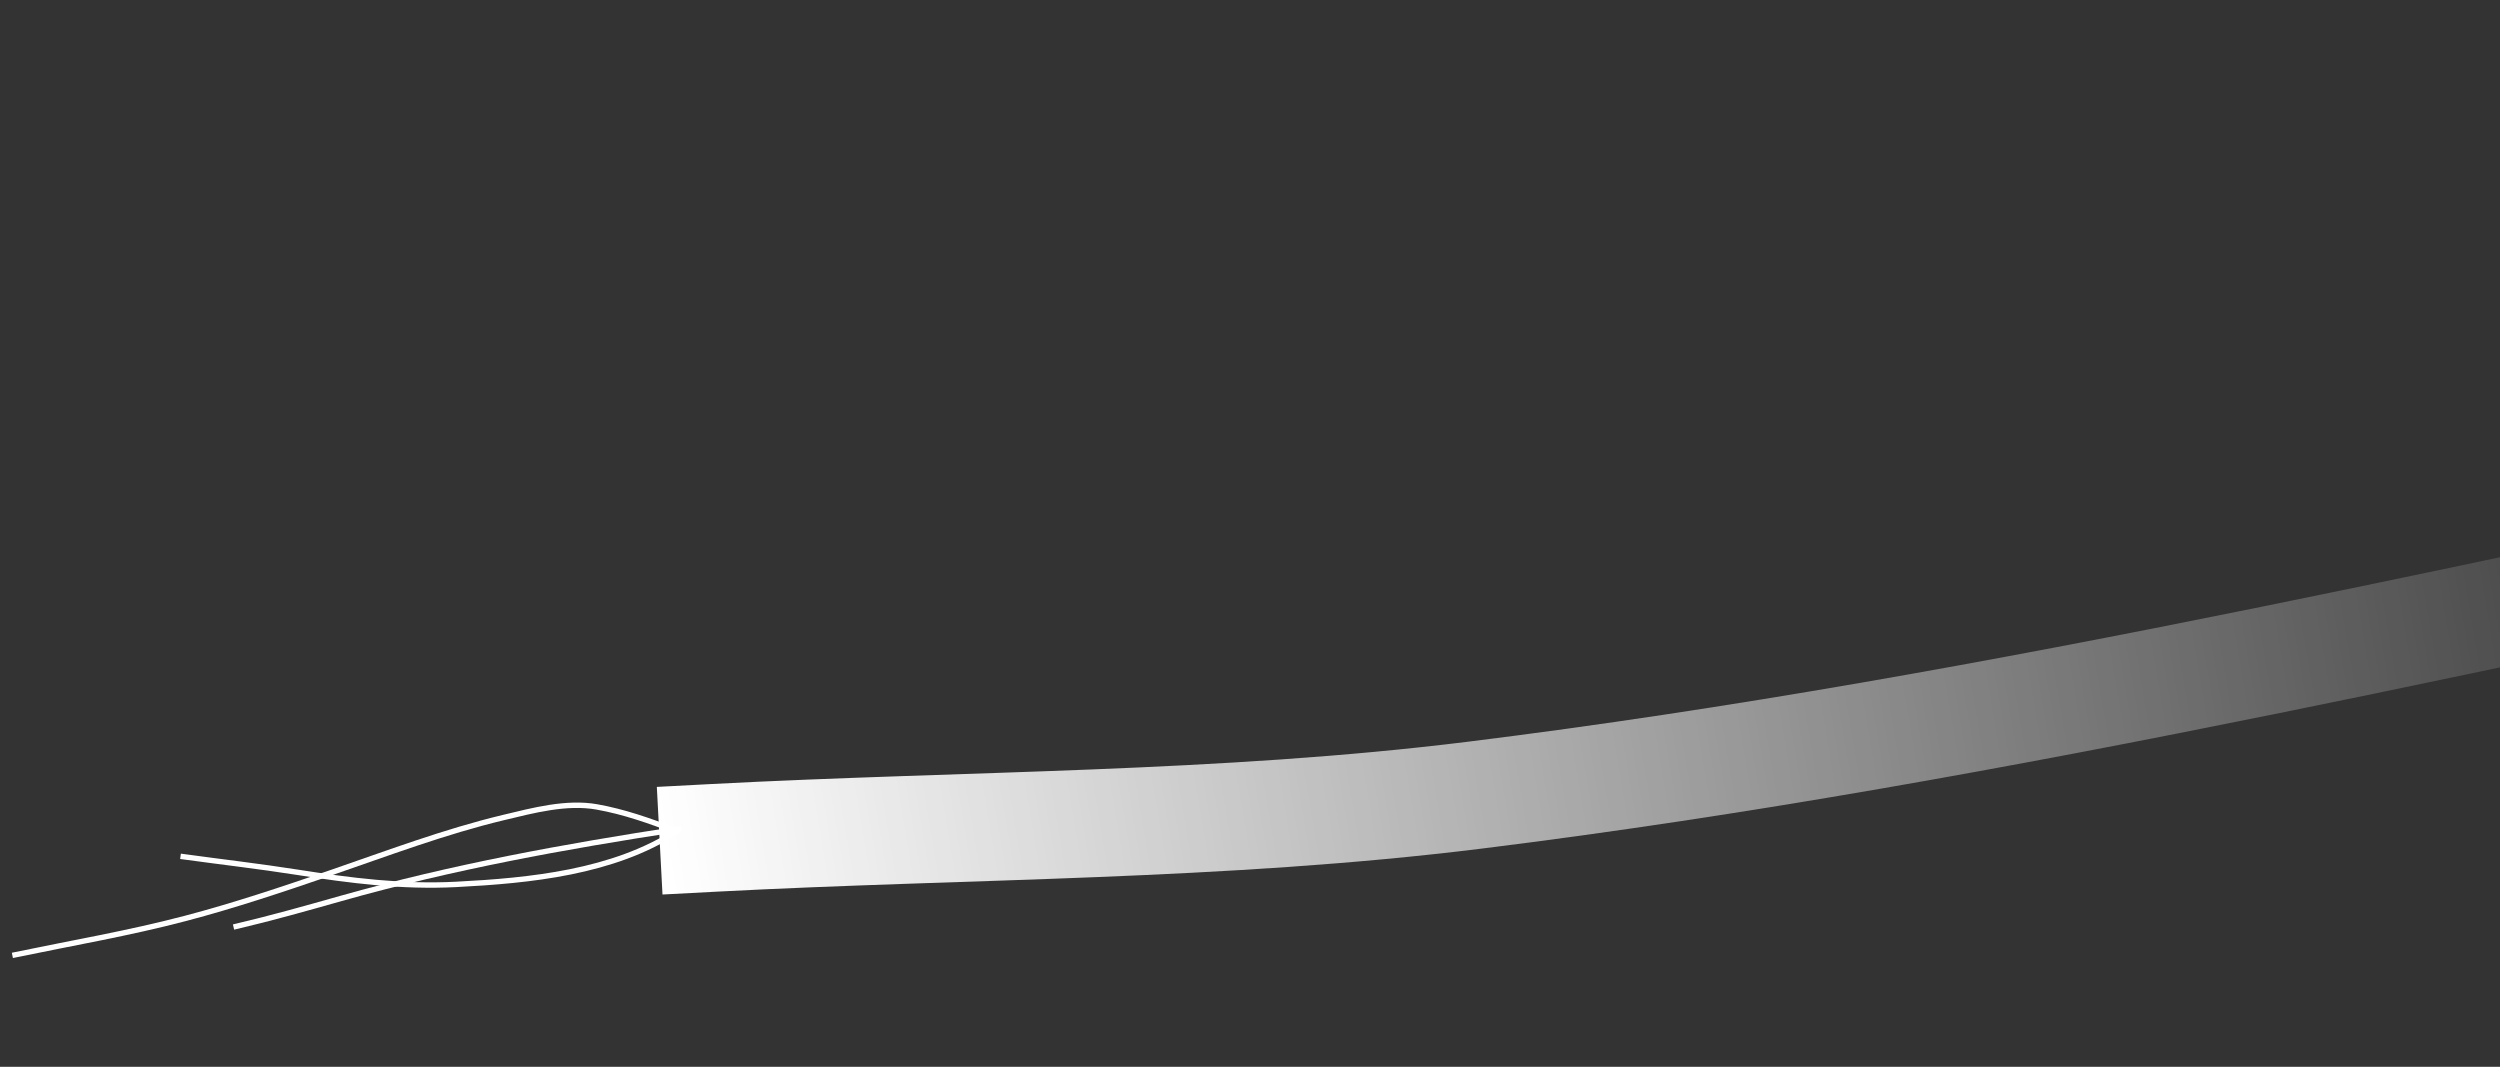 <svg width="464" height="198" viewBox="0 0 464 198" fill="none" xmlns="http://www.w3.org/2000/svg">
<rect x="0" y="0" width="464" height="198" fill="#333333" stroke="none"/>
<path d="M923.768 33.148C803.896 48.513 684.12 68.377 565.615 92.334C468.709 111.925 371.911 135.407 273.691 147.586C226.821 153.398 179.52 153.03 132.42 155.51" stroke="url(#paint0_linear_146_553)" stroke-width="20" stroke-linecap="square"/>
<path d="M125.34 154.173C120.583 152.341 115.804 150.658 110.768 149.762C105.131 148.76 98.946 150.418 93.474 151.728C82.512 154.351 71.86 158.389 61.218 162.049C52.348 165.099 43.482 168.067 34.405 170.457C23.943 173.212 13.363 175.015 2.786 177.219" stroke="white" stroke-linecap="square"/>
<path d="M125.621 154.266C113.823 161.925 98.36 163.441 84.62 164.147C74.626 164.66 65.025 163.435 55.189 161.892C48.125 160.784 41.071 159.971 33.998 159" stroke="white" stroke-linecap="square"/>
<path d="M125.927 153.876C104.741 157.125 83.965 160.906 63.324 166.743C56.808 168.585 50.411 170.397 43.83 171.942" stroke="white" stroke-linecap="square"/>
<defs>
<linearGradient id="paint0_linear_146_553" x1="124" y1="160.5" x2="516" y2="94" gradientUnits="userSpaceOnUse">
<stop stop-color="white"/>
<stop offset="1" stop-color="white" stop-opacity="0"/>
</linearGradient>
</defs>
</svg>
